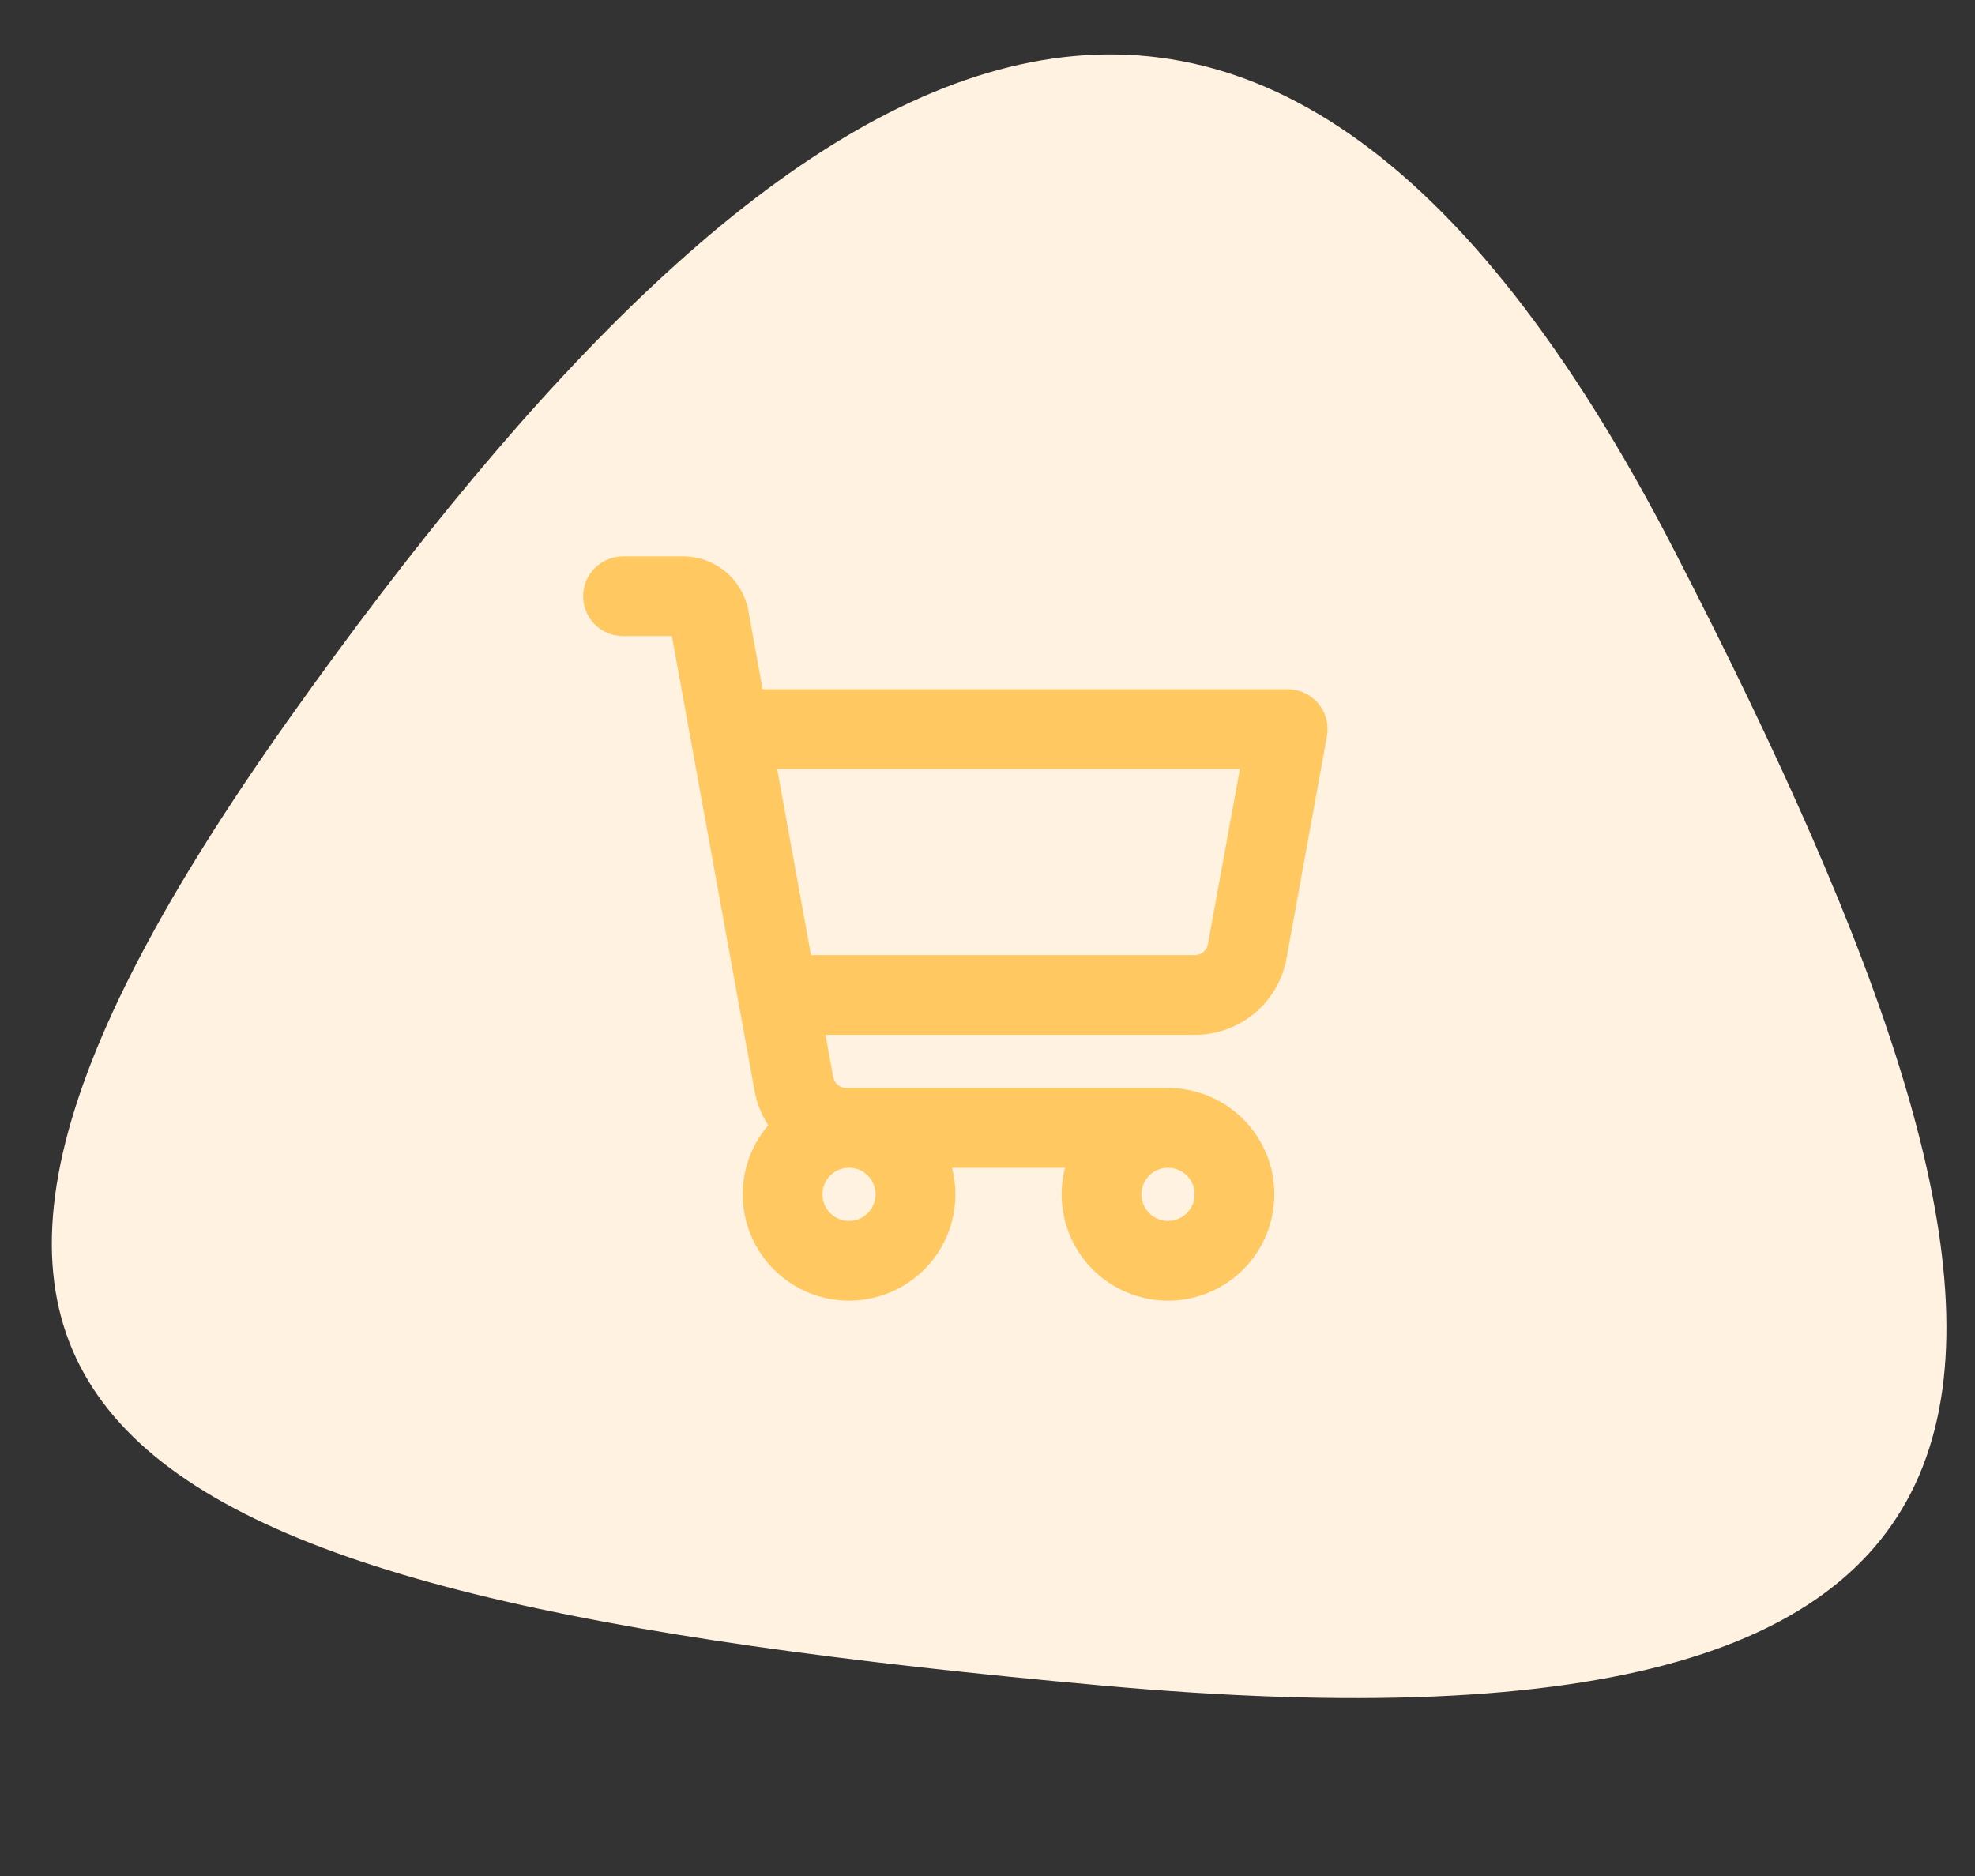 <svg width="80" height="76" viewBox="0 0 80 76" fill="none" xmlns="http://www.w3.org/2000/svg">
<rect x="0" y="0" width="80" height="76" fill="#333333" stroke="none"/>
<path d="M11.672 29.174C-8.404 57.501 3.347 64.539 44.558 68.278C85.769 72.016 84.827 55.281 67.801 22.264C50.774 -10.752 31.748 0.846 11.672 29.174Z" fill="#FFF2E1"/>
<g clip-path="url(#clip0_2328_17144)">
<path d="M53.399 28.503C53.248 28.322 53.058 28.176 52.844 28.075C52.63 27.975 52.396 27.923 52.16 27.923H30.89L30.316 24.749C30.203 24.128 29.876 23.567 29.392 23.163C28.907 22.759 28.297 22.538 27.666 22.538H25.236C24.808 22.538 24.397 22.709 24.094 23.012C23.791 23.314 23.621 23.725 23.621 24.154C23.621 24.582 23.791 24.993 24.094 25.296C24.397 25.599 24.808 25.769 25.236 25.769H27.217L30.57 44.212C30.66 44.701 30.846 45.169 31.118 45.586C30.637 46.149 30.309 46.826 30.166 47.552C30.023 48.278 30.07 49.029 30.301 49.732C30.533 50.435 30.941 51.067 31.488 51.566C32.035 52.065 32.701 52.415 33.422 52.582C34.143 52.748 34.895 52.727 35.605 52.518C36.316 52.31 36.96 51.922 37.477 51.392C37.994 50.862 38.365 50.207 38.555 49.492C38.746 48.777 38.748 48.024 38.563 47.308H43.14C42.916 48.177 42.969 49.096 43.292 49.934C43.615 50.772 44.192 51.488 44.942 51.982C45.692 52.476 46.578 52.724 47.476 52.689C48.373 52.655 49.238 52.341 49.948 51.791C50.659 51.241 51.179 50.483 51.437 49.622C51.695 48.762 51.678 47.842 51.388 46.992C51.097 46.142 50.548 45.404 49.818 44.881C49.087 44.359 48.212 44.077 47.313 44.077H34.279C34.153 44.077 34.031 44.032 33.934 43.952C33.837 43.871 33.772 43.759 33.75 43.635L33.437 41.923H48.404C49.287 41.923 50.142 41.613 50.819 41.047C51.497 40.481 51.955 39.696 52.112 38.827L53.749 29.826C53.791 29.594 53.782 29.355 53.721 29.126C53.661 28.897 53.551 28.685 53.399 28.503ZM35.467 48.385C35.467 48.598 35.404 48.806 35.286 48.983C35.167 49.16 34.999 49.298 34.802 49.38C34.606 49.461 34.389 49.482 34.18 49.441C33.971 49.399 33.779 49.297 33.629 49.146C33.478 48.995 33.376 48.804 33.334 48.595C33.292 48.386 33.314 48.169 33.395 47.972C33.477 47.776 33.615 47.608 33.792 47.489C33.969 47.371 34.177 47.308 34.39 47.308C34.676 47.308 34.95 47.421 35.152 47.623C35.354 47.825 35.467 48.099 35.467 48.385ZM47.313 49.462C47.1 49.462 46.892 49.398 46.715 49.28C46.538 49.162 46.4 48.993 46.319 48.797C46.237 48.6 46.216 48.383 46.257 48.175C46.299 47.966 46.401 47.774 46.552 47.623C46.703 47.472 46.894 47.37 47.103 47.328C47.312 47.287 47.529 47.308 47.725 47.39C47.922 47.471 48.09 47.609 48.209 47.786C48.327 47.963 48.39 48.172 48.39 48.385C48.39 48.67 48.277 48.944 48.075 49.146C47.873 49.348 47.599 49.462 47.313 49.462ZM48.929 38.251C48.906 38.374 48.842 38.485 48.746 38.566C48.65 38.647 48.529 38.691 48.404 38.692H32.85L31.48 31.154H50.224L48.929 38.251Z" fill="#FFC861"/>
</g>
<defs>
<clipPath id="clip0_2328_17144">
<rect width="34.462" height="34.462" fill="white" transform="translate(23.082 20.923)"/>
</clipPath>
</defs>
</svg>
